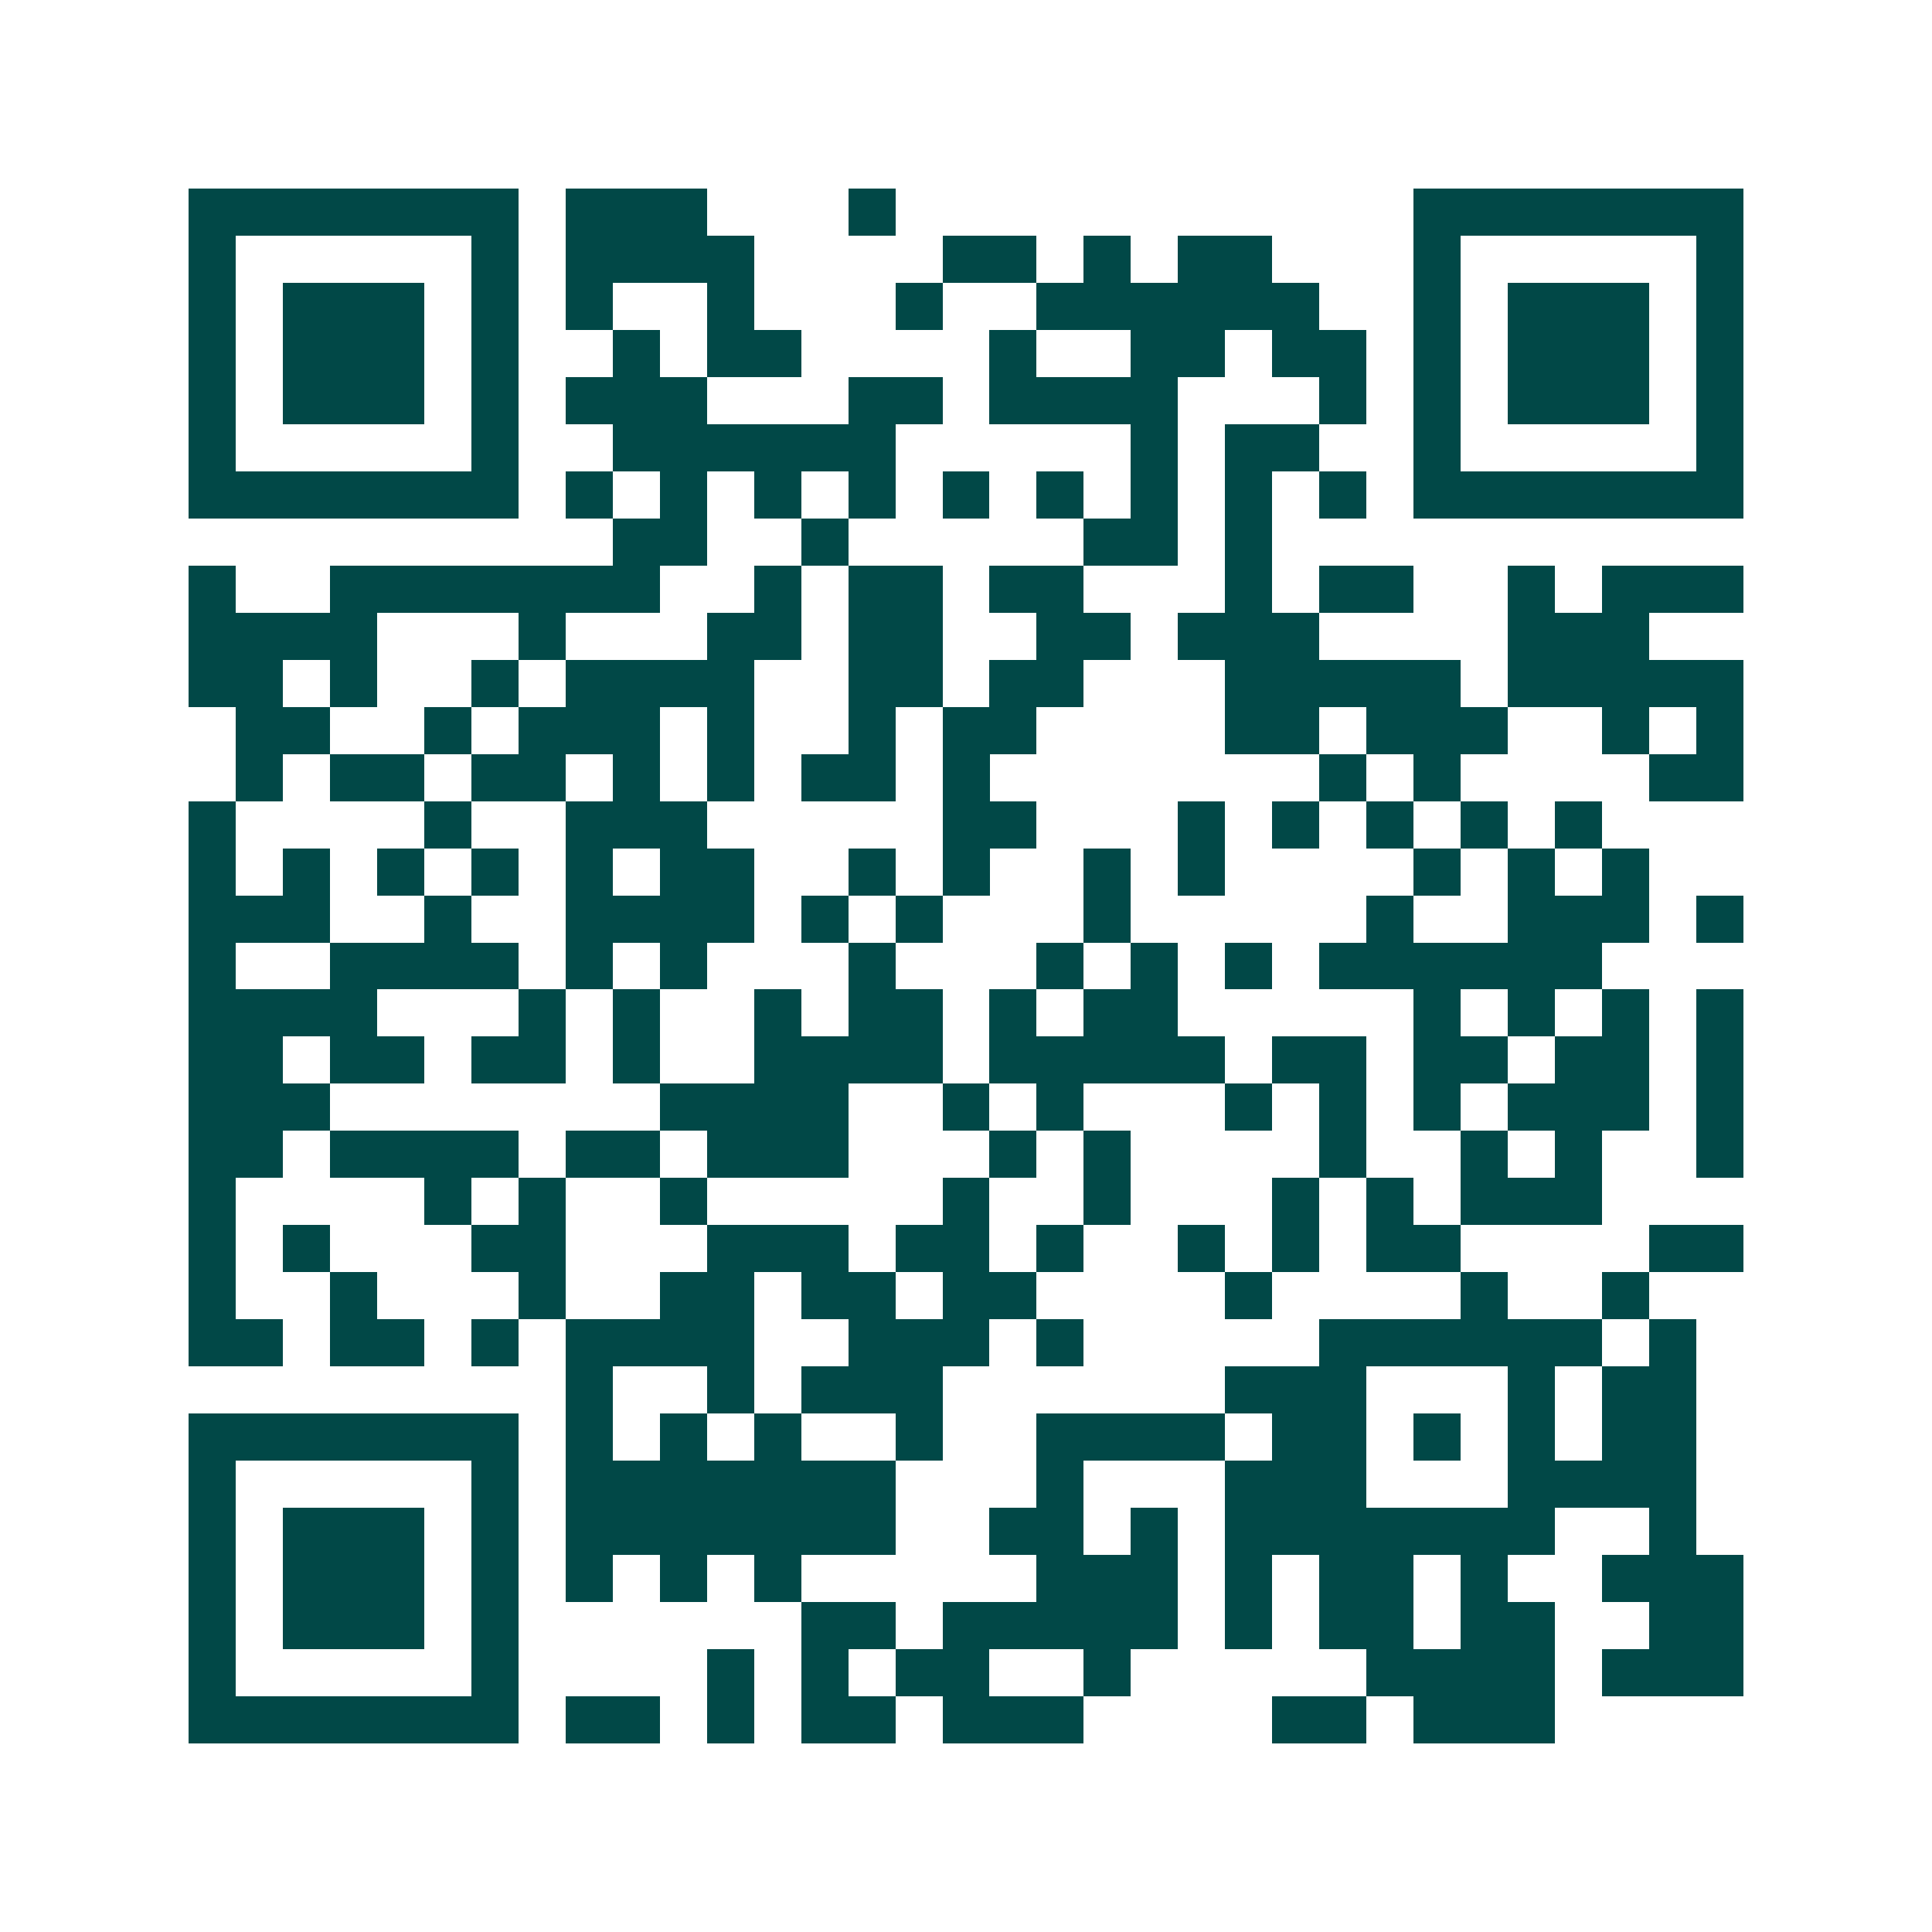 <svg xmlns="http://www.w3.org/2000/svg" width="200" height="200" viewBox="0 0 41 41" shape-rendering="crispEdges"><path fill="#ffffff" d="M0 0h41v41H0z"/><path stroke="#014847" d="M4 4.5h7m1 0h3m3 0h1m11 0h7M4 5.5h1m5 0h1m1 0h4m4 0h2m1 0h1m1 0h2m3 0h1m5 0h1M4 6.5h1m1 0h3m1 0h1m1 0h1m2 0h1m3 0h1m2 0h6m2 0h1m1 0h3m1 0h1M4 7.5h1m1 0h3m1 0h1m2 0h1m1 0h2m4 0h1m2 0h2m1 0h2m1 0h1m1 0h3m1 0h1M4 8.5h1m1 0h3m1 0h1m1 0h3m3 0h2m1 0h4m3 0h1m1 0h1m1 0h3m1 0h1M4 9.5h1m5 0h1m2 0h6m5 0h1m1 0h2m2 0h1m5 0h1M4 10.5h7m1 0h1m1 0h1m1 0h1m1 0h1m1 0h1m1 0h1m1 0h1m1 0h1m1 0h1m1 0h7M13 11.5h2m2 0h1m5 0h2m1 0h1M4 12.5h1m2 0h7m2 0h1m1 0h2m1 0h2m3 0h1m1 0h2m2 0h1m1 0h3M4 13.5h4m3 0h1m3 0h2m1 0h2m2 0h2m1 0h3m4 0h3M4 14.5h2m1 0h1m2 0h1m1 0h4m2 0h2m1 0h2m3 0h5m1 0h5M5 15.5h2m2 0h1m1 0h3m1 0h1m2 0h1m1 0h2m4 0h2m1 0h3m2 0h1m1 0h1M5 16.5h1m1 0h2m1 0h2m1 0h1m1 0h1m1 0h2m1 0h1m7 0h1m1 0h1m4 0h2M4 17.5h1m4 0h1m2 0h3m5 0h2m3 0h1m1 0h1m1 0h1m1 0h1m1 0h1M4 18.5h1m1 0h1m1 0h1m1 0h1m1 0h1m1 0h2m2 0h1m1 0h1m2 0h1m1 0h1m4 0h1m1 0h1m1 0h1M4 19.5h3m2 0h1m2 0h4m1 0h1m1 0h1m3 0h1m5 0h1m2 0h3m1 0h1M4 20.5h1m2 0h4m1 0h1m1 0h1m3 0h1m3 0h1m1 0h1m1 0h1m1 0h6M4 21.5h4m3 0h1m1 0h1m2 0h1m1 0h2m1 0h1m1 0h2m5 0h1m1 0h1m1 0h1m1 0h1M4 22.5h2m1 0h2m1 0h2m1 0h1m2 0h4m1 0h5m1 0h2m1 0h2m1 0h2m1 0h1M4 23.5h3m7 0h4m2 0h1m1 0h1m3 0h1m1 0h1m1 0h1m1 0h3m1 0h1M4 24.5h2m1 0h4m1 0h2m1 0h3m3 0h1m1 0h1m4 0h1m2 0h1m1 0h1m2 0h1M4 25.5h1m4 0h1m1 0h1m2 0h1m5 0h1m2 0h1m3 0h1m1 0h1m1 0h3M4 26.5h1m1 0h1m3 0h2m3 0h3m1 0h2m1 0h1m2 0h1m1 0h1m1 0h2m4 0h2M4 27.5h1m2 0h1m3 0h1m2 0h2m1 0h2m1 0h2m4 0h1m4 0h1m2 0h1M4 28.5h2m1 0h2m1 0h1m1 0h4m2 0h3m1 0h1m5 0h6m1 0h1M12 29.5h1m2 0h1m1 0h3m6 0h3m3 0h1m1 0h2M4 30.5h7m1 0h1m1 0h1m1 0h1m2 0h1m2 0h4m1 0h2m1 0h1m1 0h1m1 0h2M4 31.5h1m5 0h1m1 0h7m3 0h1m3 0h3m3 0h4M4 32.5h1m1 0h3m1 0h1m1 0h7m2 0h2m1 0h1m1 0h7m2 0h1M4 33.5h1m1 0h3m1 0h1m1 0h1m1 0h1m1 0h1m5 0h3m1 0h1m1 0h2m1 0h1m2 0h3M4 34.5h1m1 0h3m1 0h1m6 0h2m1 0h5m1 0h1m1 0h2m1 0h2m2 0h2M4 35.5h1m5 0h1m4 0h1m1 0h1m1 0h2m2 0h1m5 0h4m1 0h3M4 36.5h7m1 0h2m1 0h1m1 0h2m1 0h3m4 0h2m1 0h3"/></svg>

